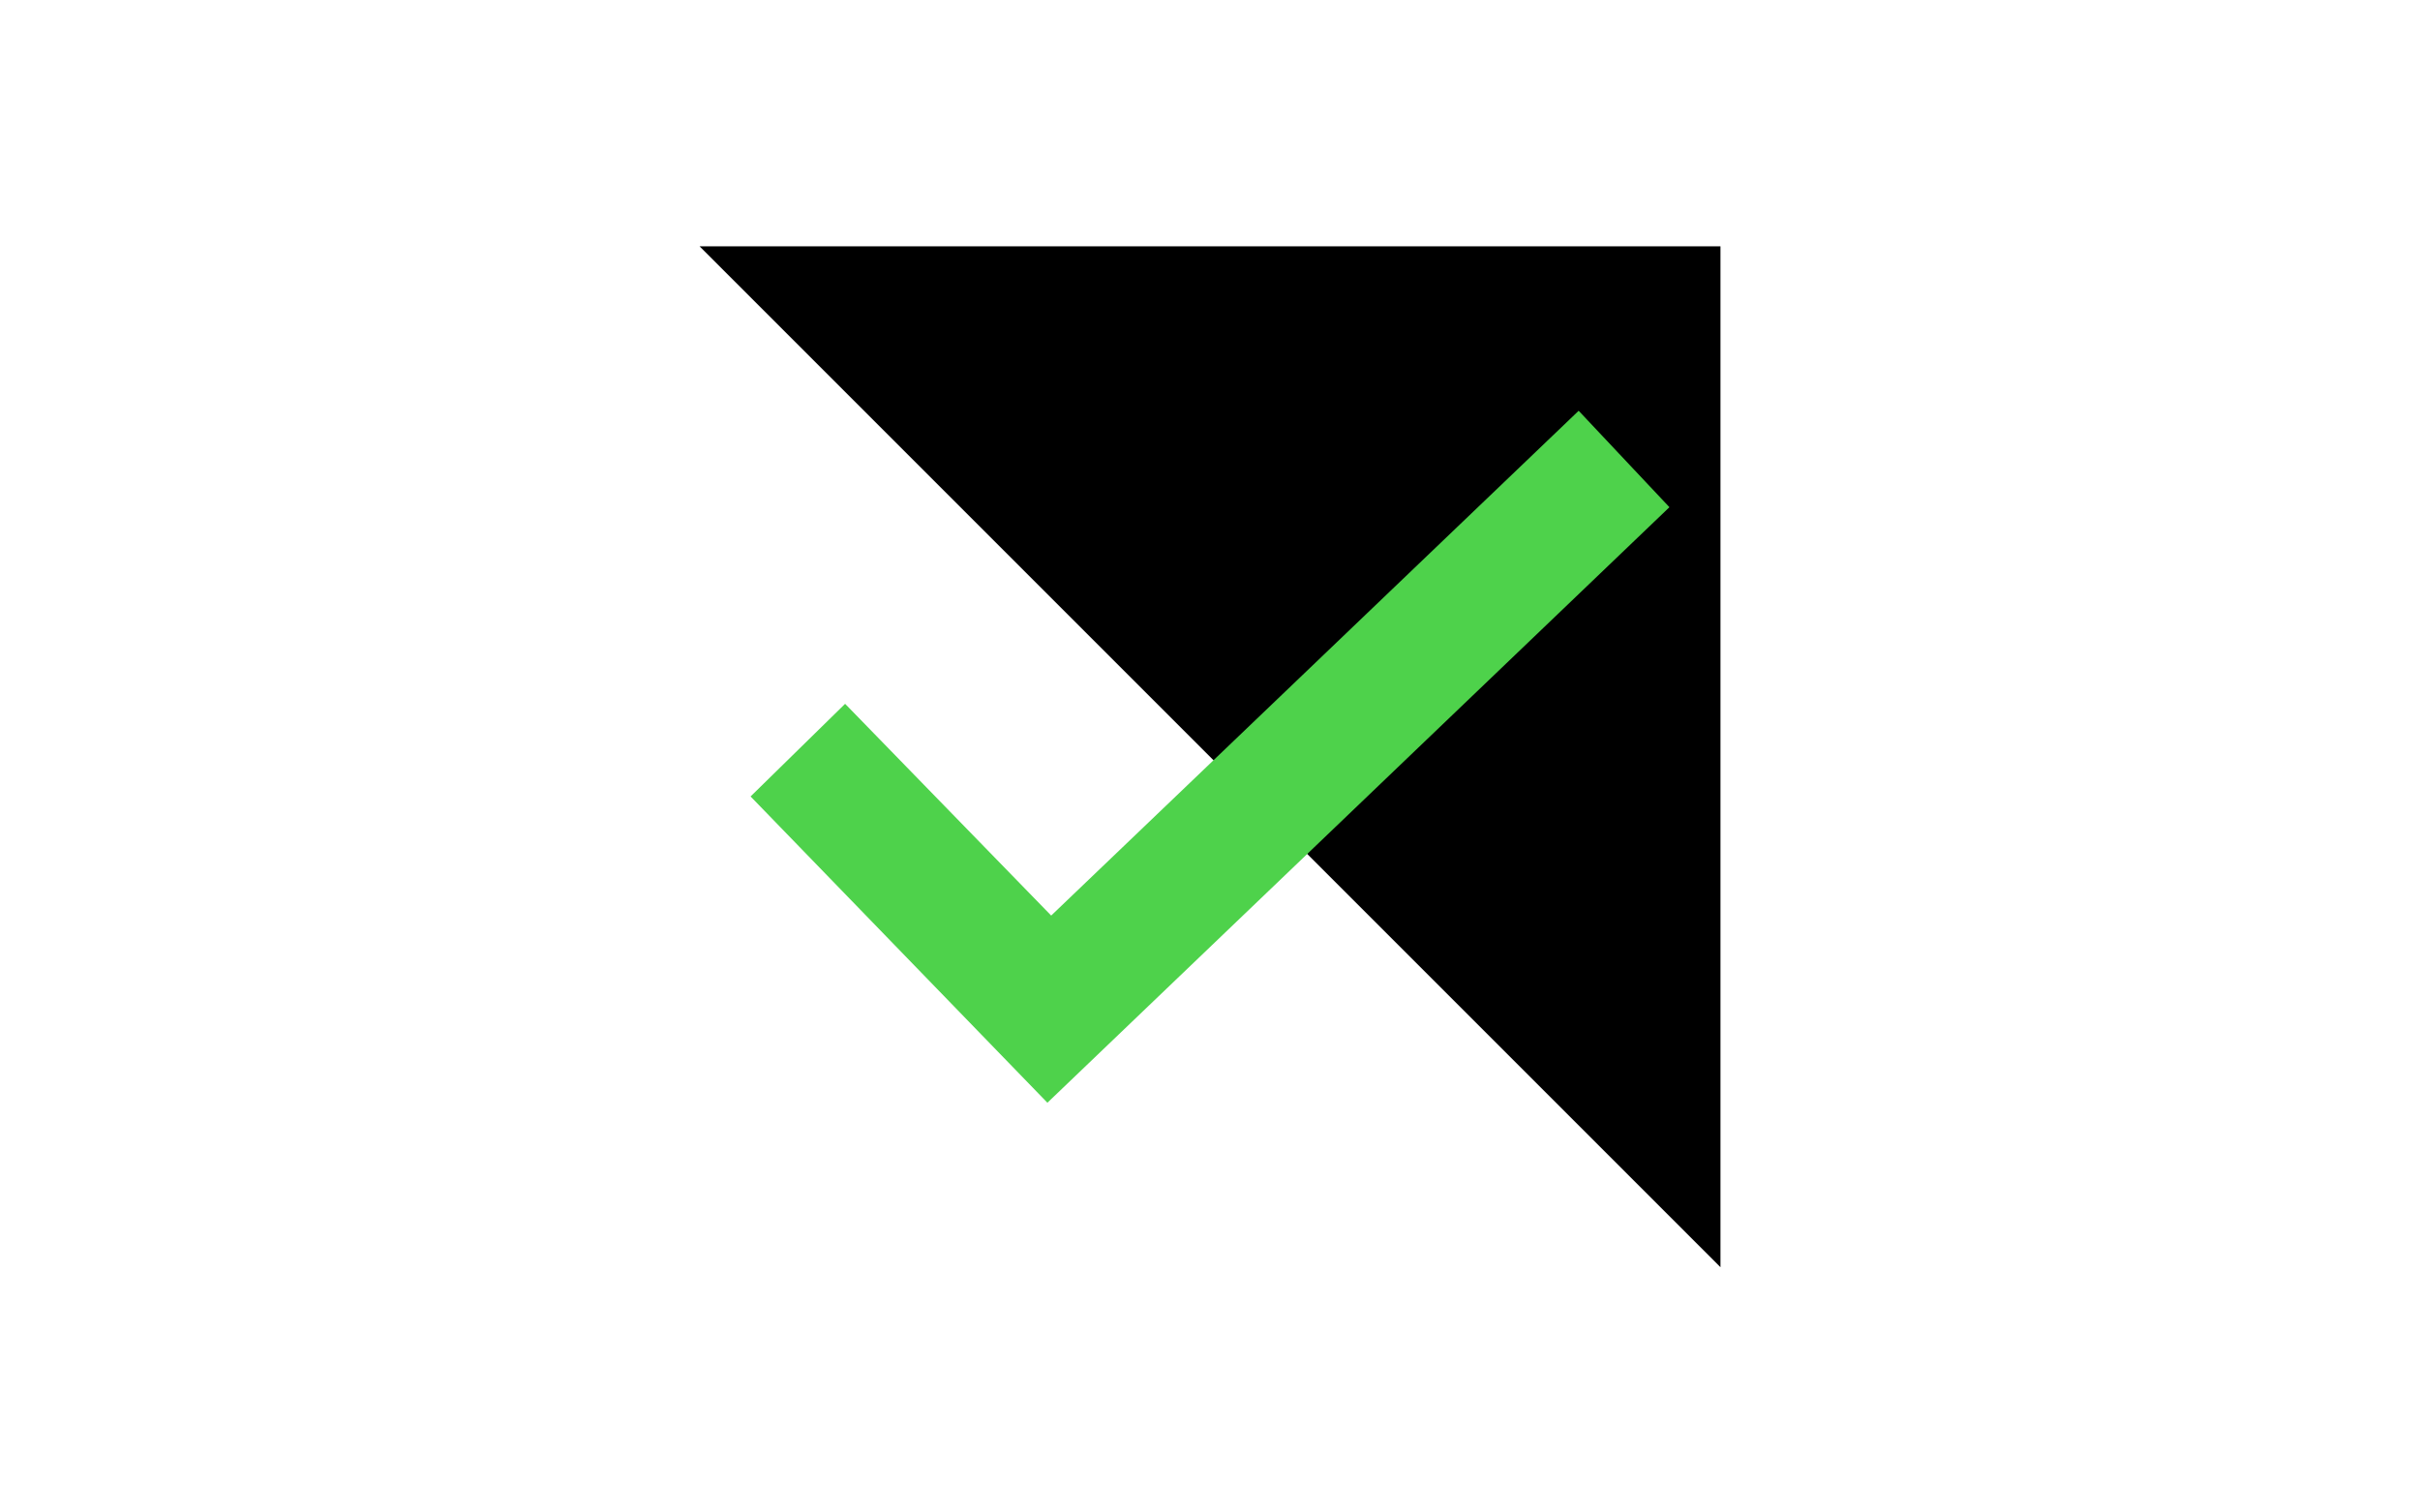 <svg xmlns="http://www.w3.org/2000/svg" viewBox="0 0 128 80"><g transform="translate(-437 -1074.173)"><path d="m474 1087.2h54v54z" fill="#000000"></path><path d="m492.4 1132.5-15.7-16.2 5-4.9 10.9 11.2 27.9-26.7 4.8 5.1z" fill="#4ed24b"></path></g></svg>